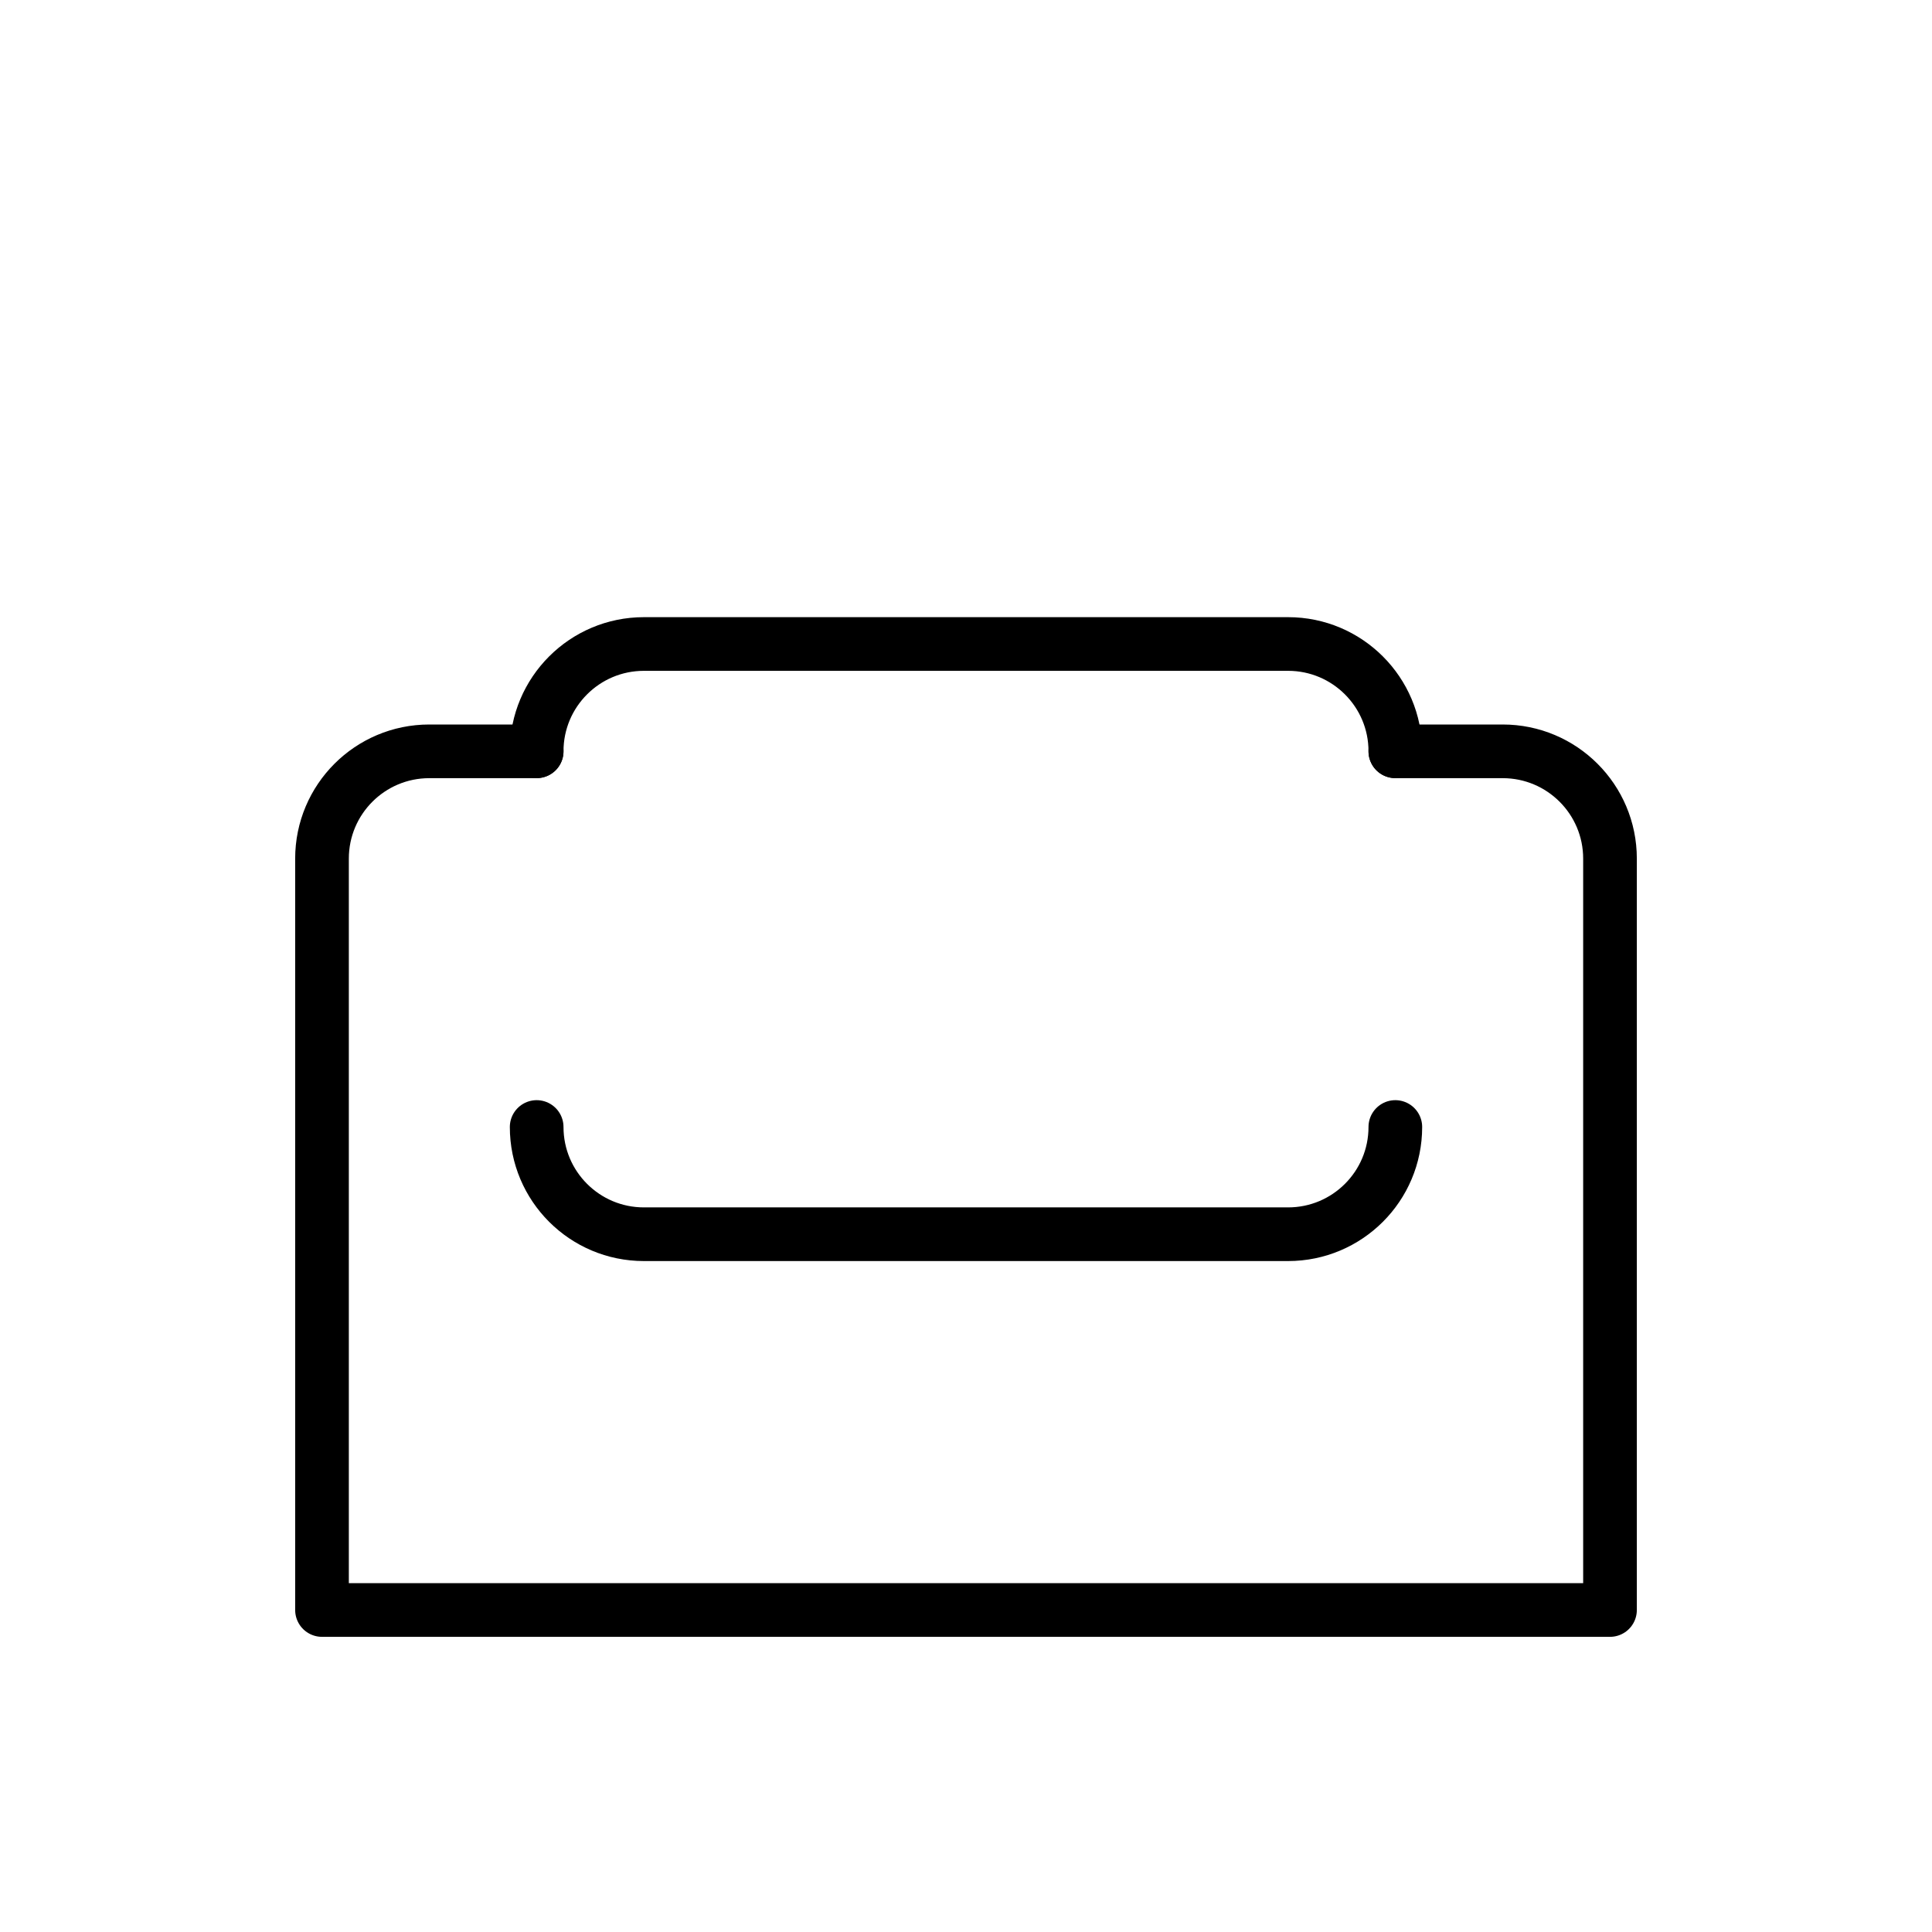 <?xml version="1.0" encoding="UTF-8"?>
<!-- Generator: Adobe Illustrator 16.0.3, SVG Export Plug-In . SVG Version: 6.00 Build 0)  -->
<svg xmlns="http://www.w3.org/2000/svg" xmlns:xlink="http://www.w3.org/1999/xlink" version="1.1" id="Ebene_1" x="0px" y="0px" width="36px" height="36px" viewBox="0 0 36 36" xml:space="preserve">
<g>
	<defs>
		<rect id="SVGID_1_" width="36" height="36"></rect>
	</defs>
	<clipPath id="SVGID_2_">
		<use xlink:href="#SVGID_1_" overflow="visible"></use>
	</clipPath>
	
		<path clip-path="url(#SVGID_2_)" fill="none" stroke="#000000" stroke-linecap="round" stroke-linejoin="round" stroke-miterlimit="10" d="   M26,14h2.001C29.105,14,30,14.895,30,15.999V30H6V15.999C6,14.895,6.895,14,7.999,14H10"></path>
	
		<path clip-path="url(#SVGID_2_)" fill="none" stroke="#000000" stroke-linecap="round" stroke-linejoin="round" stroke-miterlimit="10" d="   M10,13.998C10,12.895,10.895,12,11.998,12h12.004C25.105,12,26,12.895,26,13.998"></path>
</g>
<path fill="none" stroke="#000000" stroke-linecap="round" stroke-linejoin="round" stroke-miterlimit="10" d="M26,21  c0,1.104-0.895,1.998-1.998,1.998H11.998C10.895,22.998,10,22.104,10,21"></path>
</svg>
